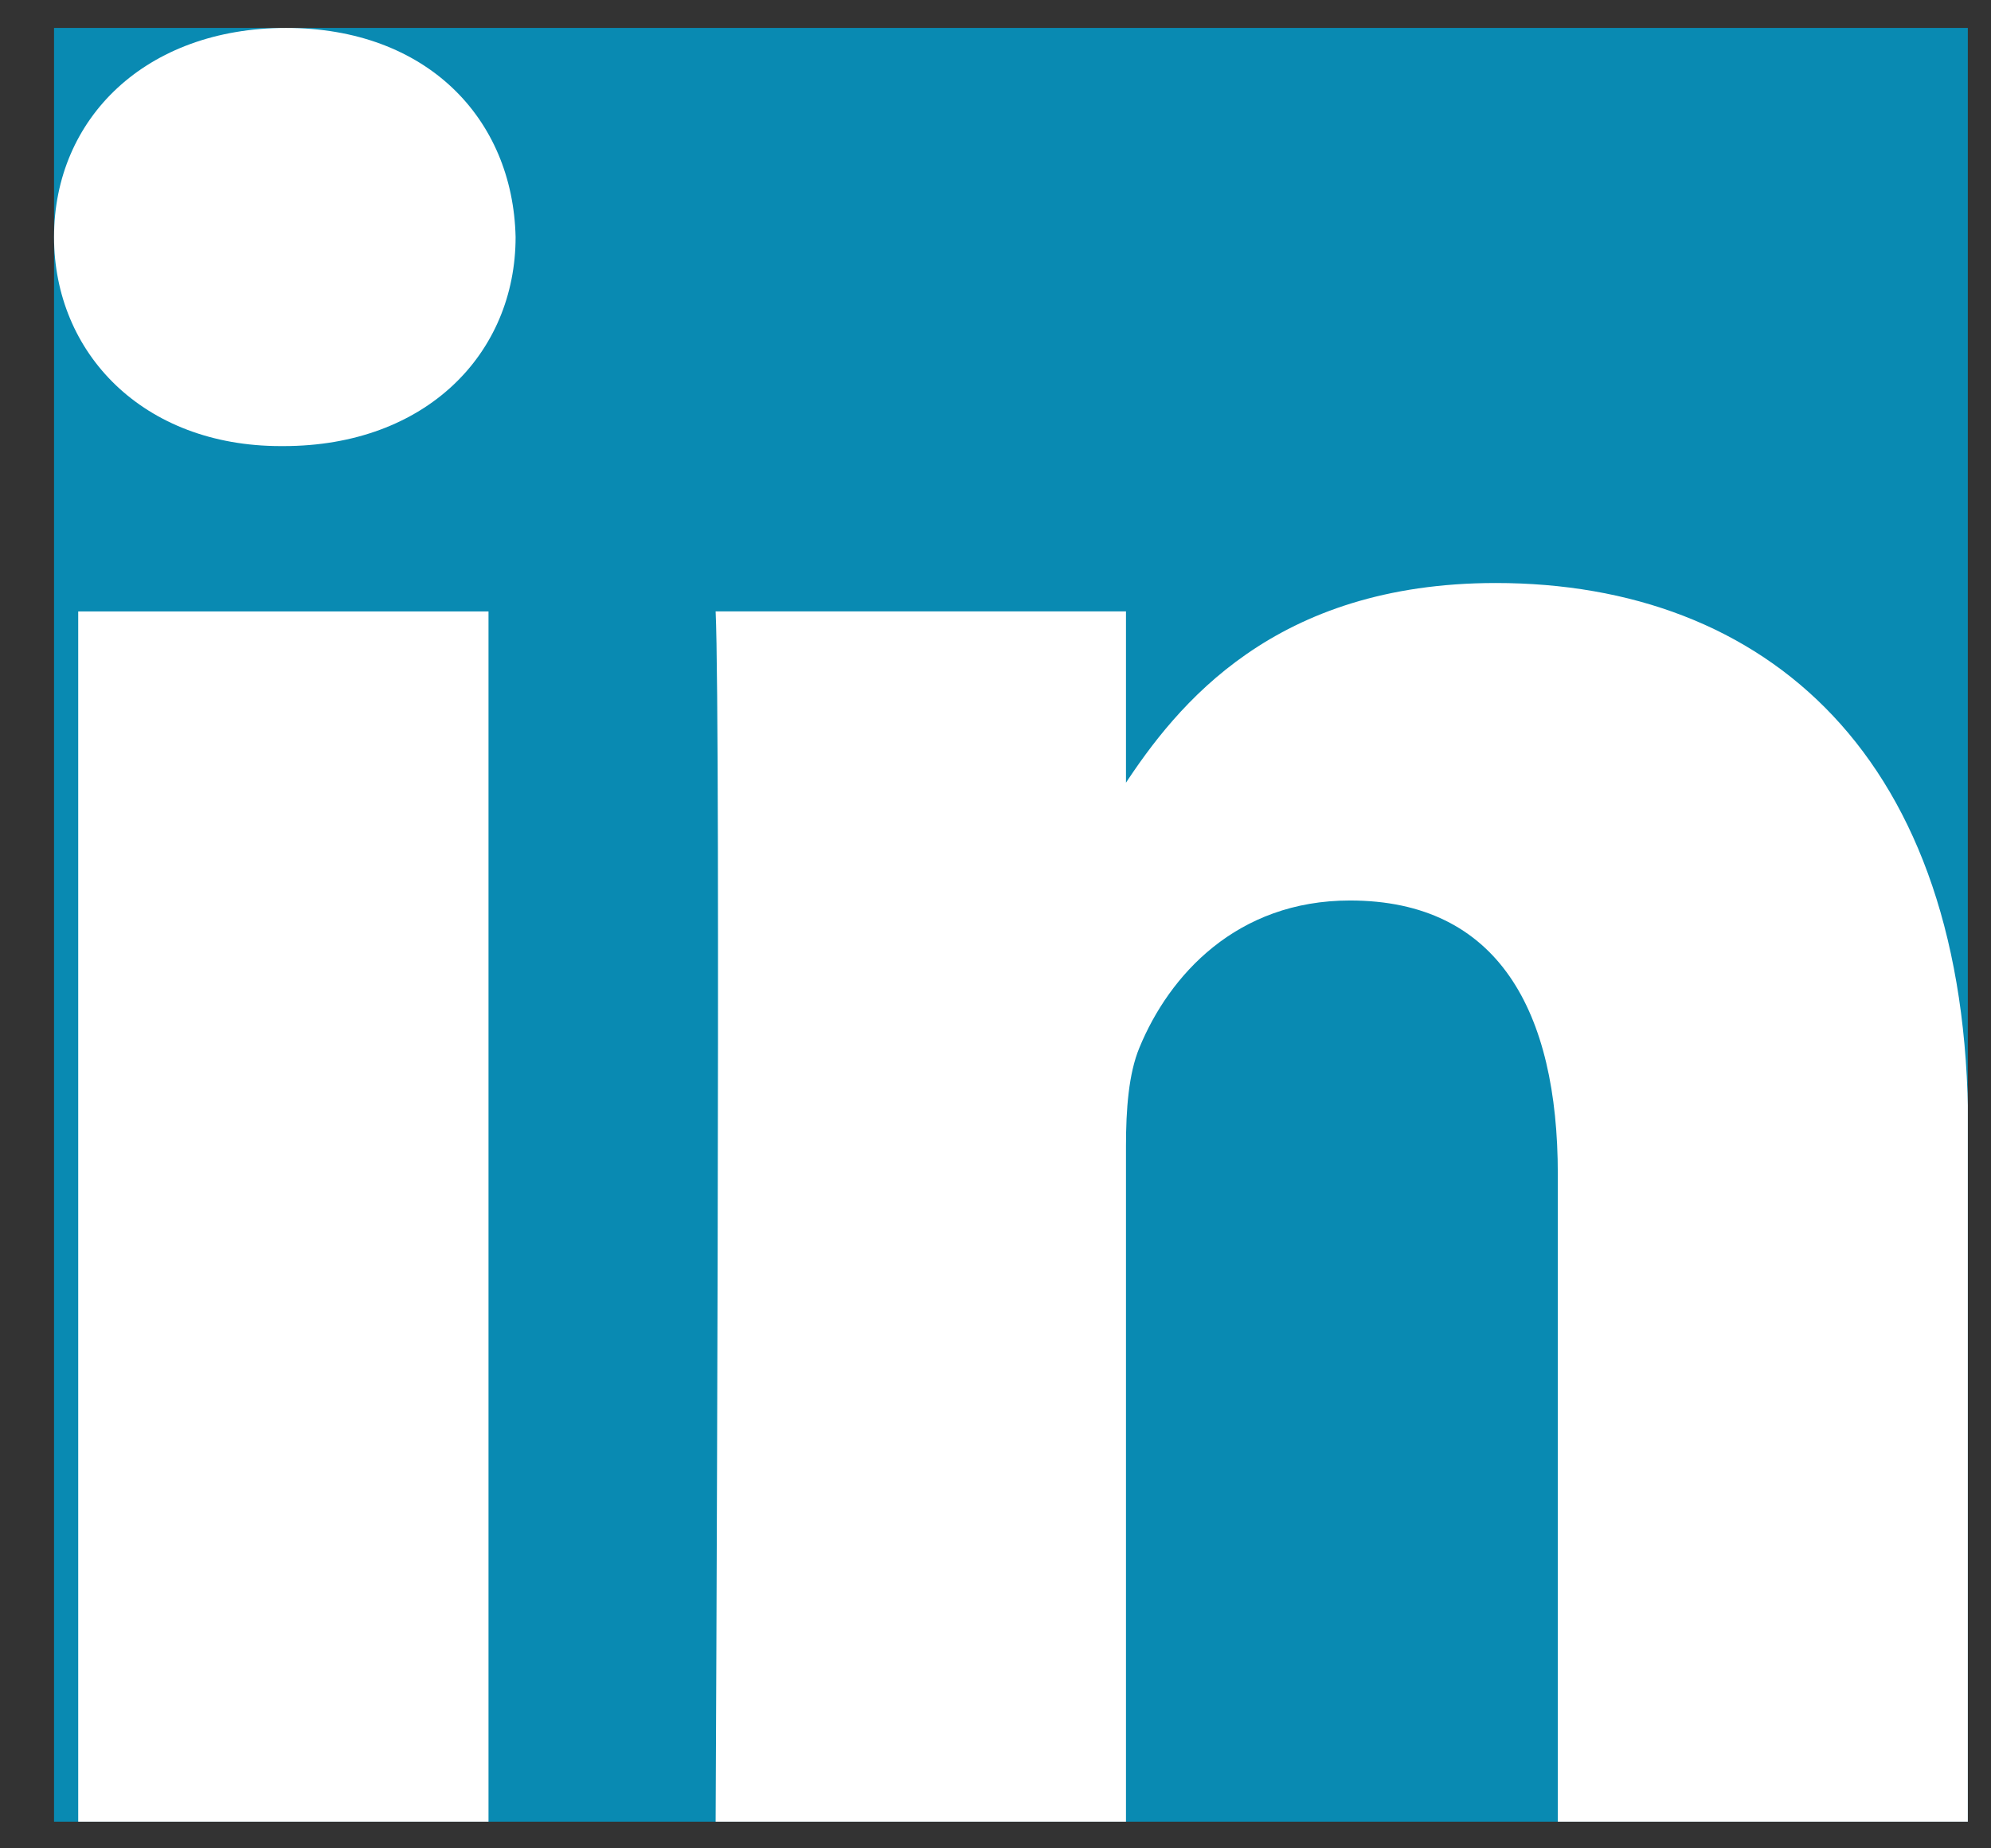 <svg width="28" height="26" viewBox="0 0 28 26" fill="none" xmlns="http://www.w3.org/2000/svg">
<rect x="0" y="0" width="28" height="26" fill="#333333" stroke="none"/>
<g clip-path="url(#clip0_1162_923)">
<rect width="26.914" height="25.232" transform="translate(0.76 0.393)" fill="#098AB2"/>
<path d="M6.87 25.625V8.601H1.1V25.625H6.87ZM3.986 6.275C5.998 6.275 7.251 4.968 7.251 3.334C7.213 1.664 5.998 0.393 4.024 0.393C2.05 0.393 0.76 1.664 0.76 3.334C0.76 4.968 2.012 6.275 3.948 6.275H3.986H3.986ZM10.064 25.625H15.835V16.118C15.835 15.609 15.872 15.101 16.024 14.737C16.442 13.72 17.391 12.667 18.985 12.667C21.073 12.667 21.908 14.229 21.908 16.517V25.625H27.678V15.863C27.678 10.634 24.831 8.201 21.035 8.201C17.922 8.201 16.555 9.907 15.796 11.069H15.835V8.6H10.064C10.14 10.198 10.064 25.625 10.064 25.625L10.064 25.625Z" fill="white"/>
</g>
<defs>
<clipPath id="clip0_1162_923">
<rect width="26.914" height="25.232" fill="white" transform="translate(0.76 0.393)"/>
</clipPath>
</defs>
</svg>
